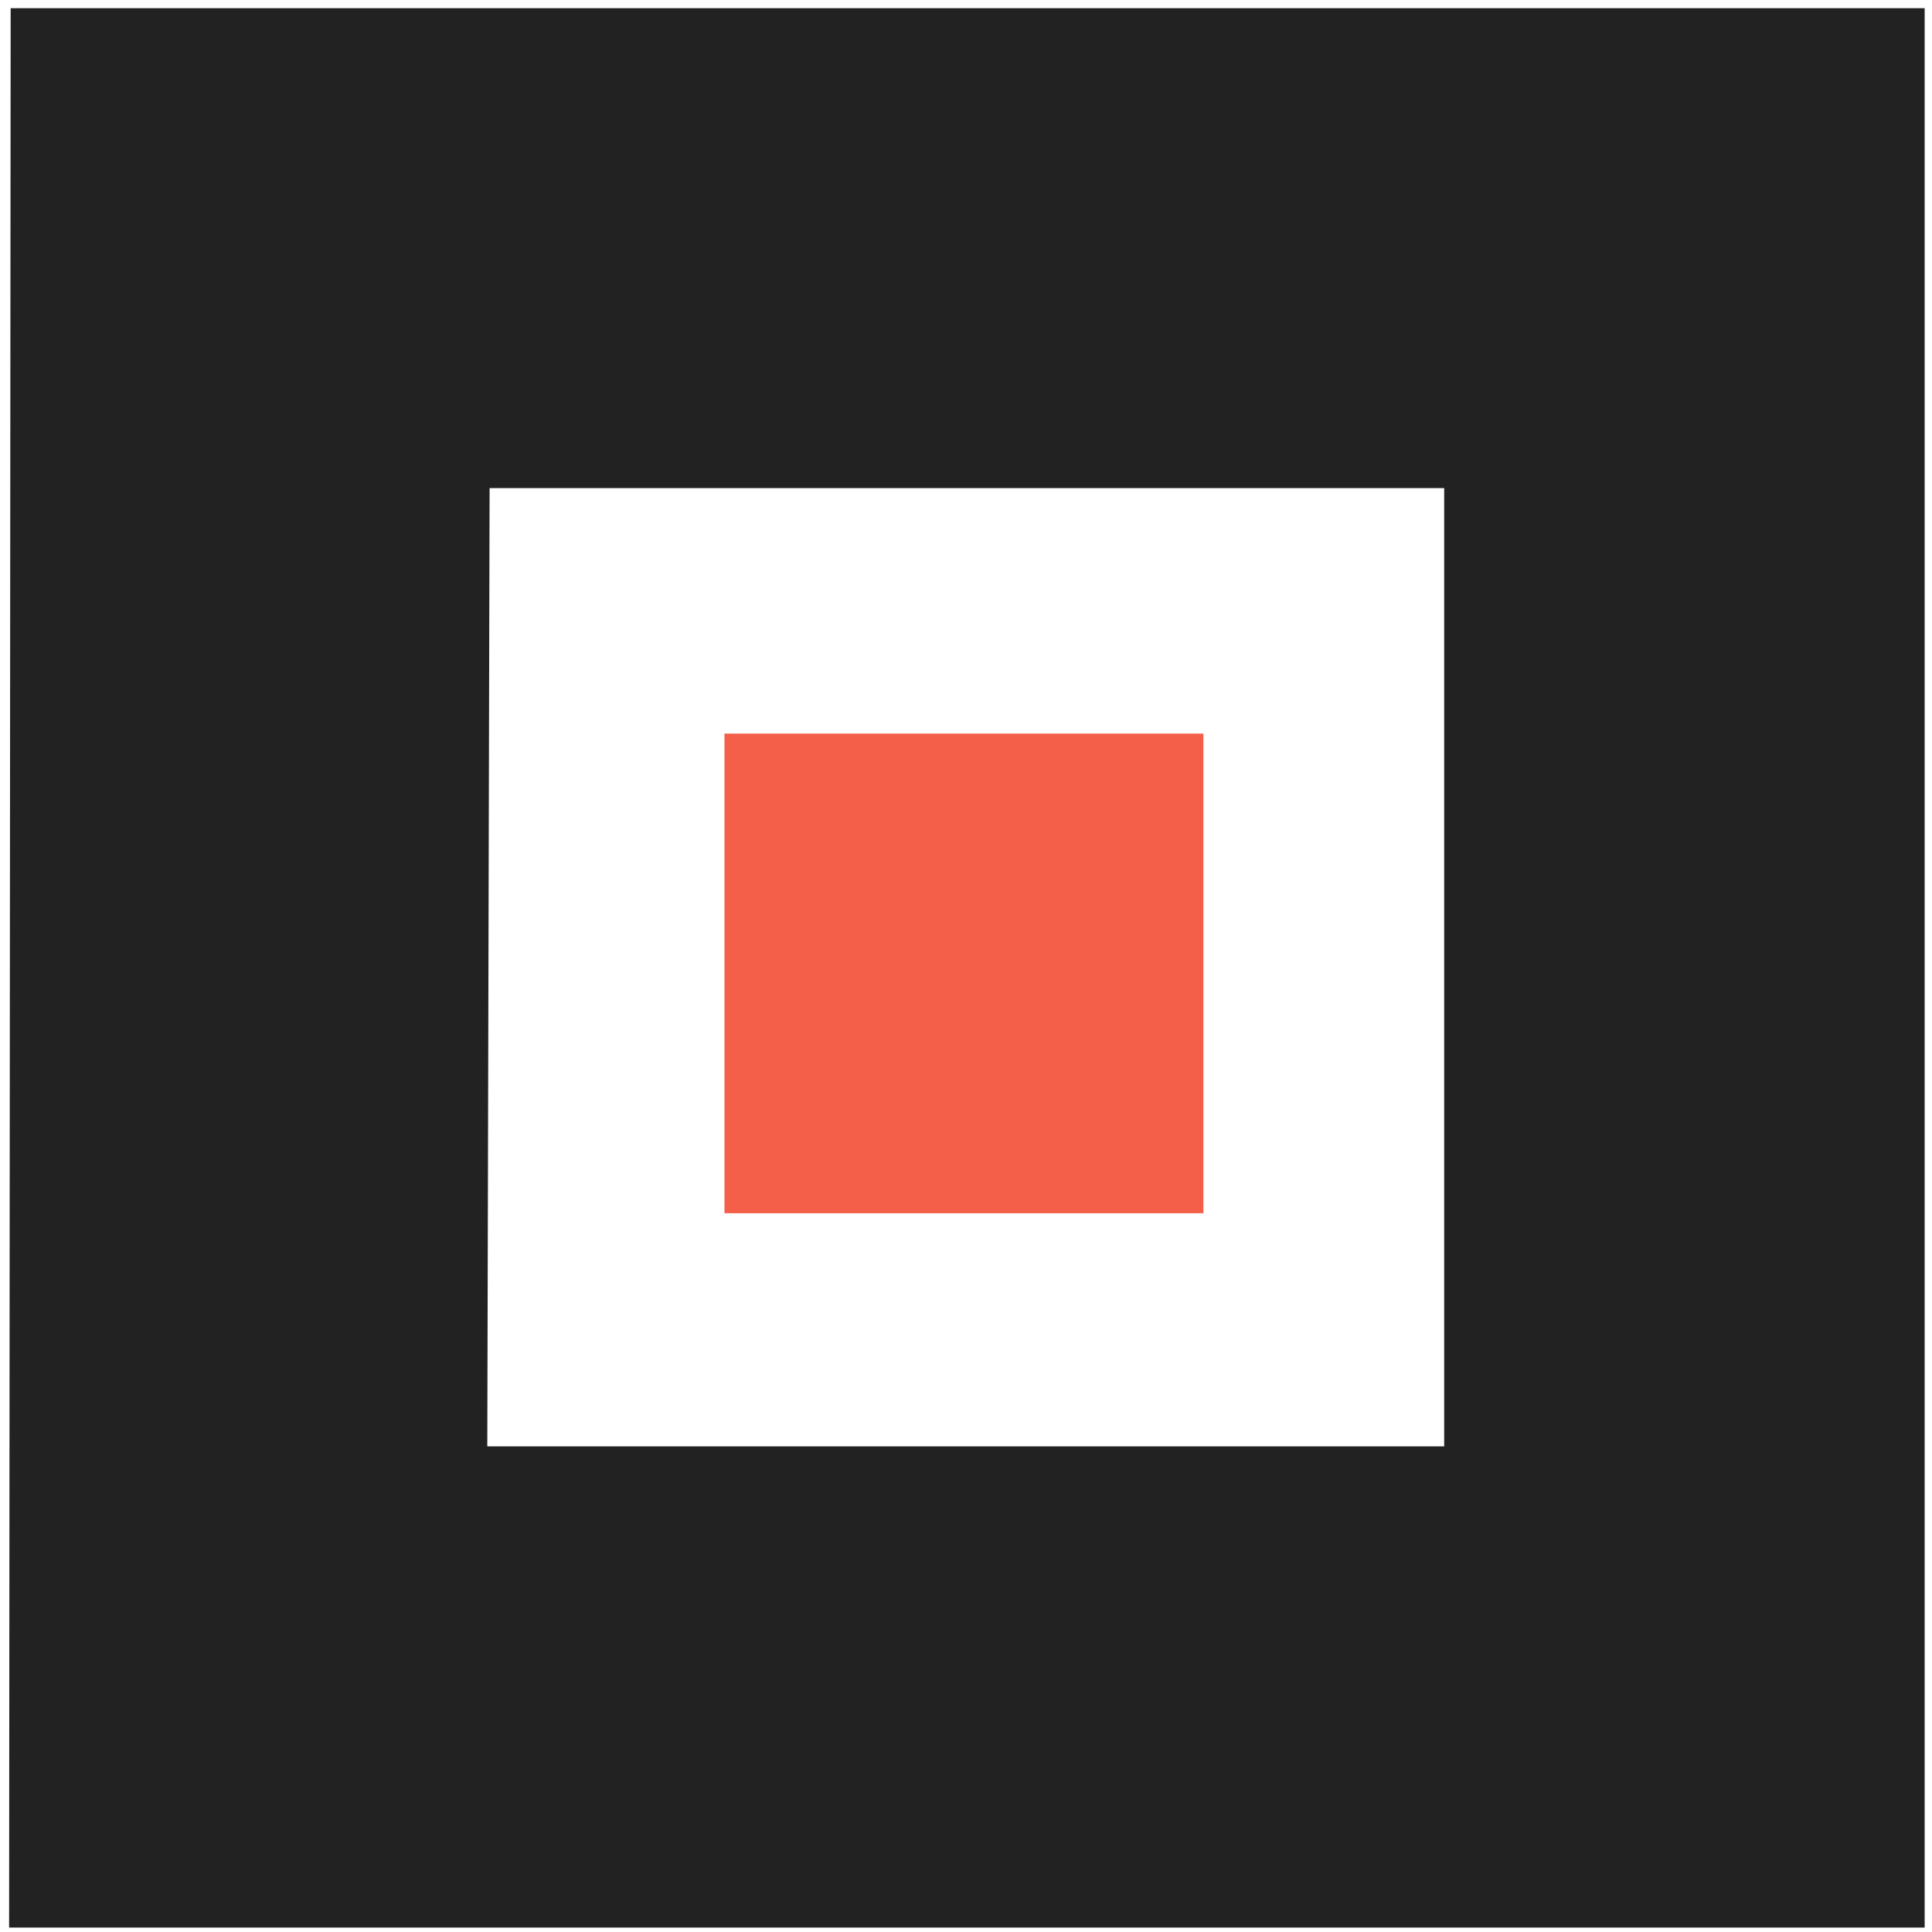 <svg width="161" height="161" viewBox="0 0 161 161" fill="none" xmlns="http://www.w3.org/2000/svg">
<path d="M0.888 0.683L0.759 160.631H160.388V0.683H0.888ZM120.369 120.531H40.608L40.8 40.675H120.348V120.531H120.369Z" fill="#222222"/>
<path d="M60.372 61.132V101.103H100.284V61.132H60.372Z" fill="#F45F49"/>
</svg>
